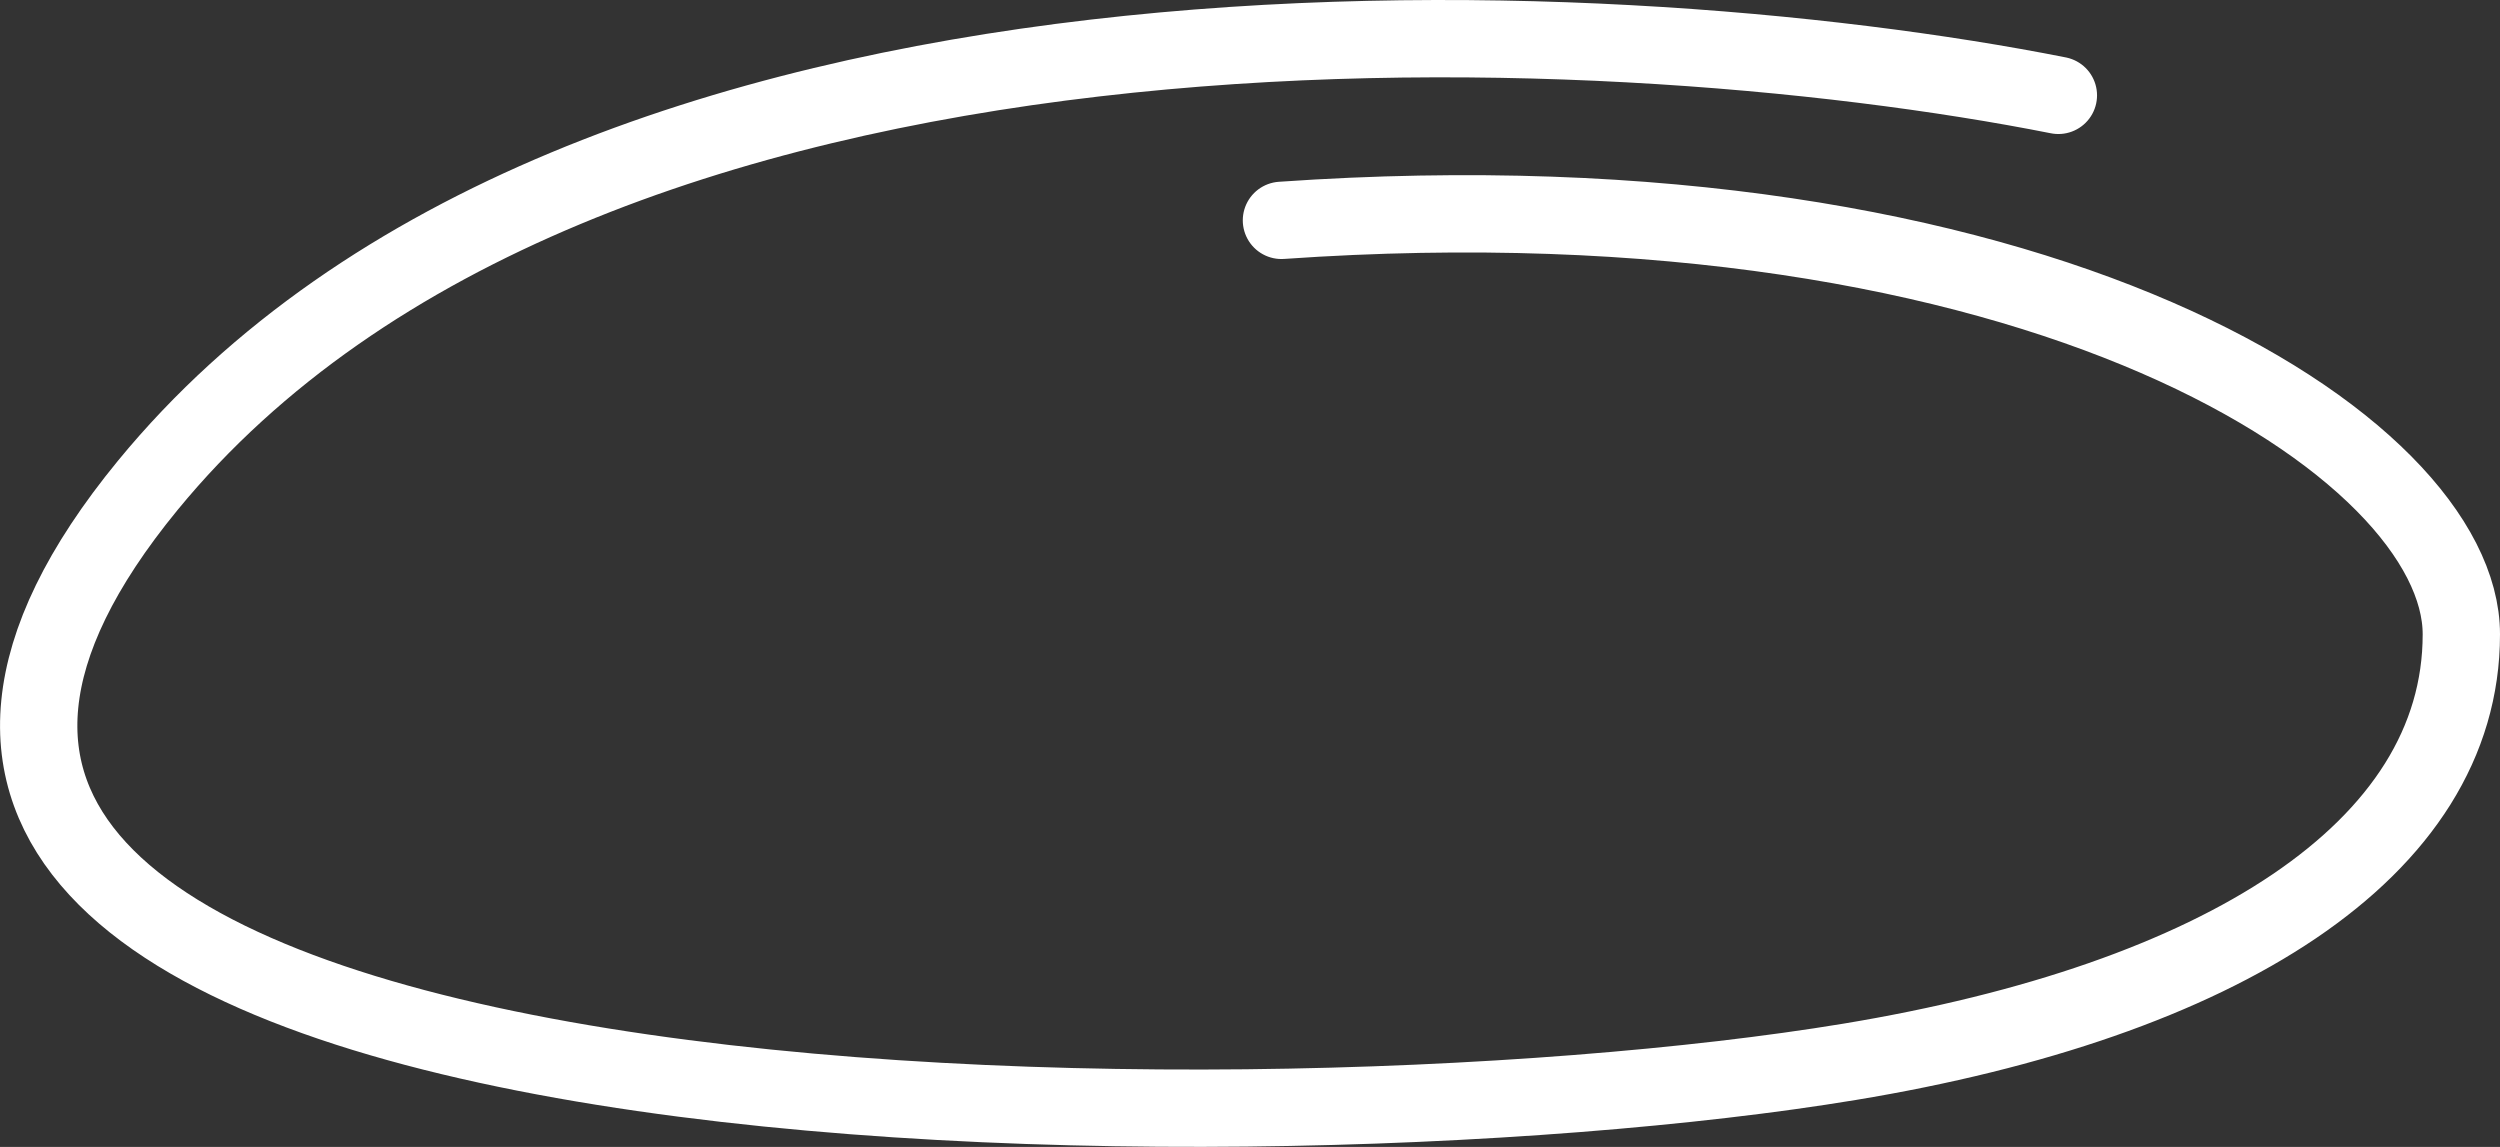 <?xml version="1.0" encoding="UTF-8"?><svg id="Layer_1" xmlns="http://www.w3.org/2000/svg" viewBox="0 0 194 89"><rect x="0" y="0" width="194" height="89" fill="#333333" stroke="none"/><defs><style>.cls-1{fill:none;stroke:#fff;stroke-linecap:round;stroke-width:6px;}</style></defs><path class="cls-1" d="m159.73,7.4C124.34.38,45.15-3.39,11.47,37.66c-42.1,51.32,84.03,52.68,132.04,44.74,28.73-4.75,47.49-16.37,47.49-33.18,0-14.47-32.59-36.23-91.56-32.12"/></svg>